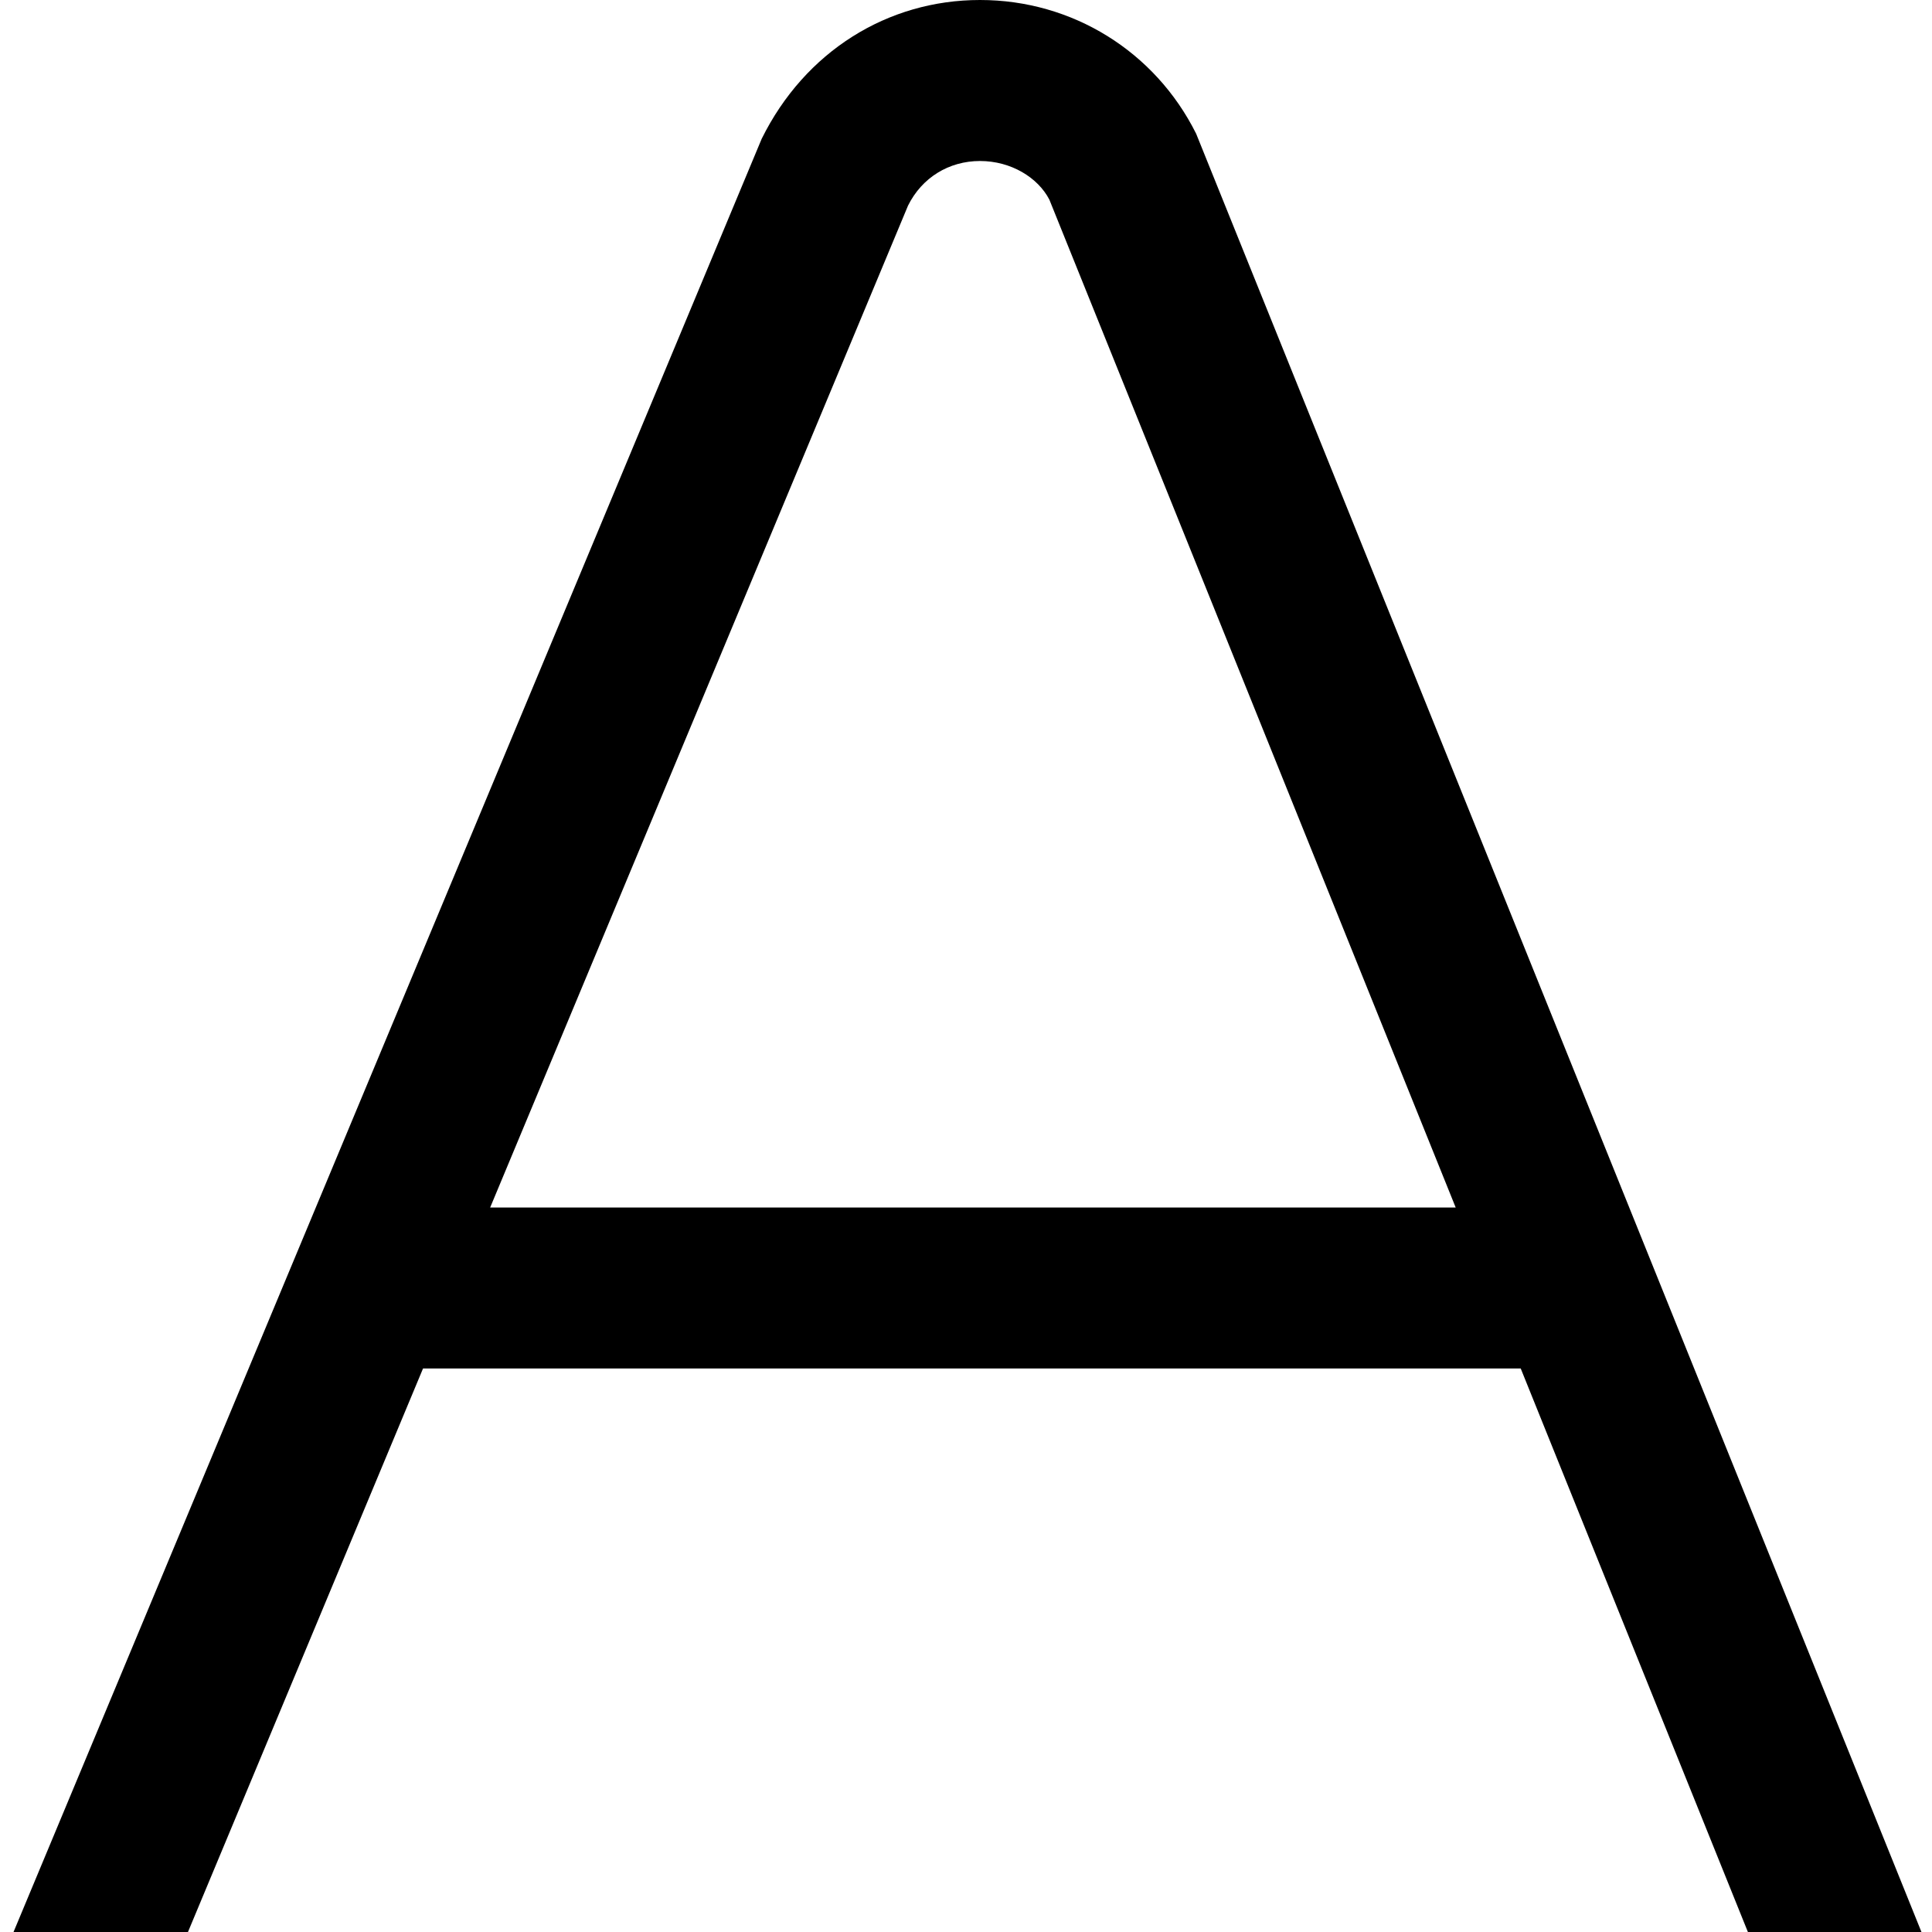 <?xml version="1.0" encoding="UTF-8"?>
<svg xmlns="http://www.w3.org/2000/svg" id="Layer_1" data-name="Layer 1" viewBox="0 0 24 24" width="512" height="512"><path d="M21.713,24h2.156L14.859,1.661c-.511-1.024-1.54-1.661-2.684-1.661h-.002c-1.146,0-2.174,.638-2.711,1.724L.168,24H2.335l2.92-7h13.636l2.822,7ZM6.089,15L11.28,2.554c.172-.347,.507-.554,.894-.554h0c.387,0,.721,.207,.862,.481l5.047,12.519H6.089Z"/></svg>
